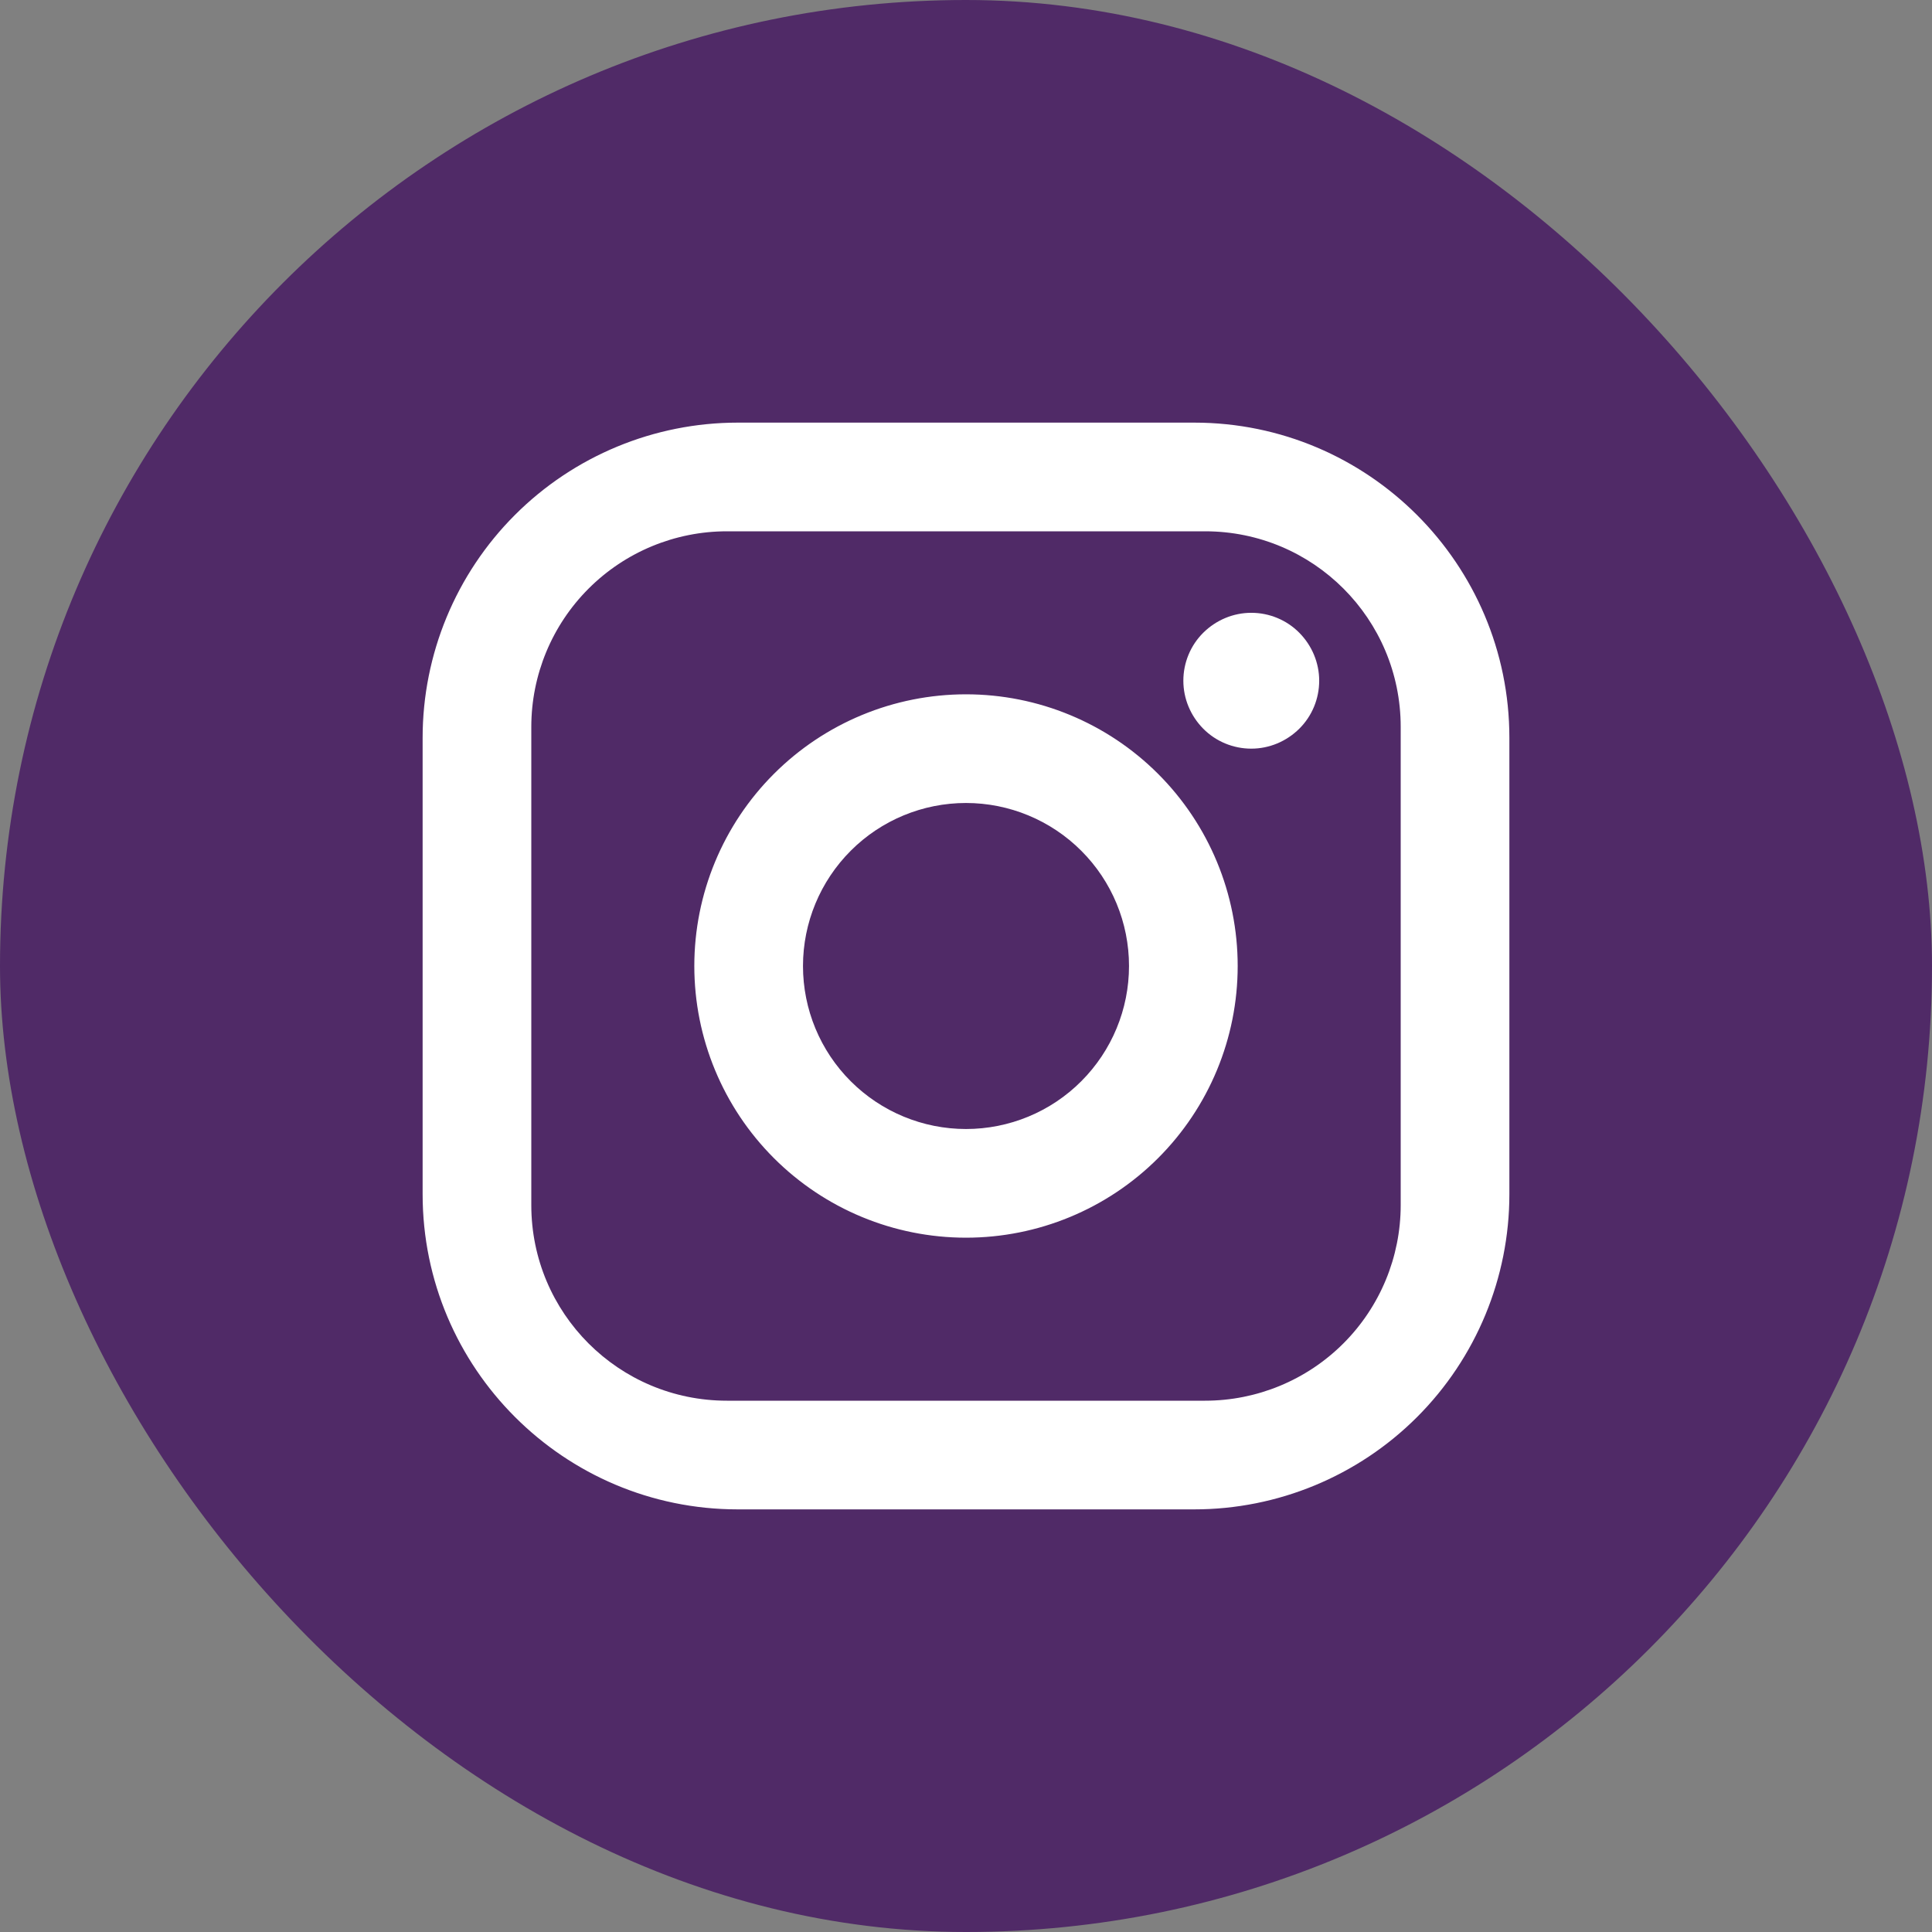 <svg fill="none" viewBox="0 0 32 32" xmlns="http://www.w3.org/2000/svg"><rect x="0" y="0" width="32" height="32" fill="#808080" stroke="none"/><rect fill="#502A67" height="32" rx="16" width="32"/><path d="m12.22 7h7.56c2.88 0 5.22 2.34 5.22 5.22v7.56c0 1.384-.55 2.712-1.529 3.691s-2.307 1.529-3.691 1.529h-7.56c-2.88 0-5.22-2.34-5.22-5.22v-7.56c0-1.384.55-2.712 1.529-3.691s2.307-1.529 3.691-1.529zm-.18 1.8c-.859 0-1.683.341-2.291.949-.608.608-.949 1.432-.949 2.291v7.92c0 1.791 1.449 3.24 3.24 3.24h7.92c.859 0 1.683-.341 2.291-.949s.949-1.432.949-2.291v-7.92c0-1.791-1.449-3.24-3.24-3.24zm8.685 1.35c.298 0 .585.118.795.33s.33.497.33.795-.118.585-.33.795-.497.33-.795.33-.585-.118-.795-.33-.33-.497-.33-.795.118-.585.33-.795.497-.33.795-.33zm-4.725 1.35c1.194 0 2.338.474 3.182 1.318s1.318 1.988 1.318 3.182-.474 2.338-1.318 3.182-1.988 1.318-3.182 1.318-2.338-.474-3.182-1.318-1.318-1.988-1.318-3.182.474-2.338 1.318-3.182 1.988-1.318 3.182-1.318zm0 1.8c-.716 0-1.403.284-1.909.791-.506.506-.791 1.193-.791 1.909s.284 1.403.791 1.909c.506.506 1.193.791 1.909.791s1.403-.284 1.909-.791c.506-.506.791-1.193.791-1.909s-.284-1.403-.791-1.909c-.506-.506-1.193-.791-1.909-.791z" fill="#fff"/></svg>